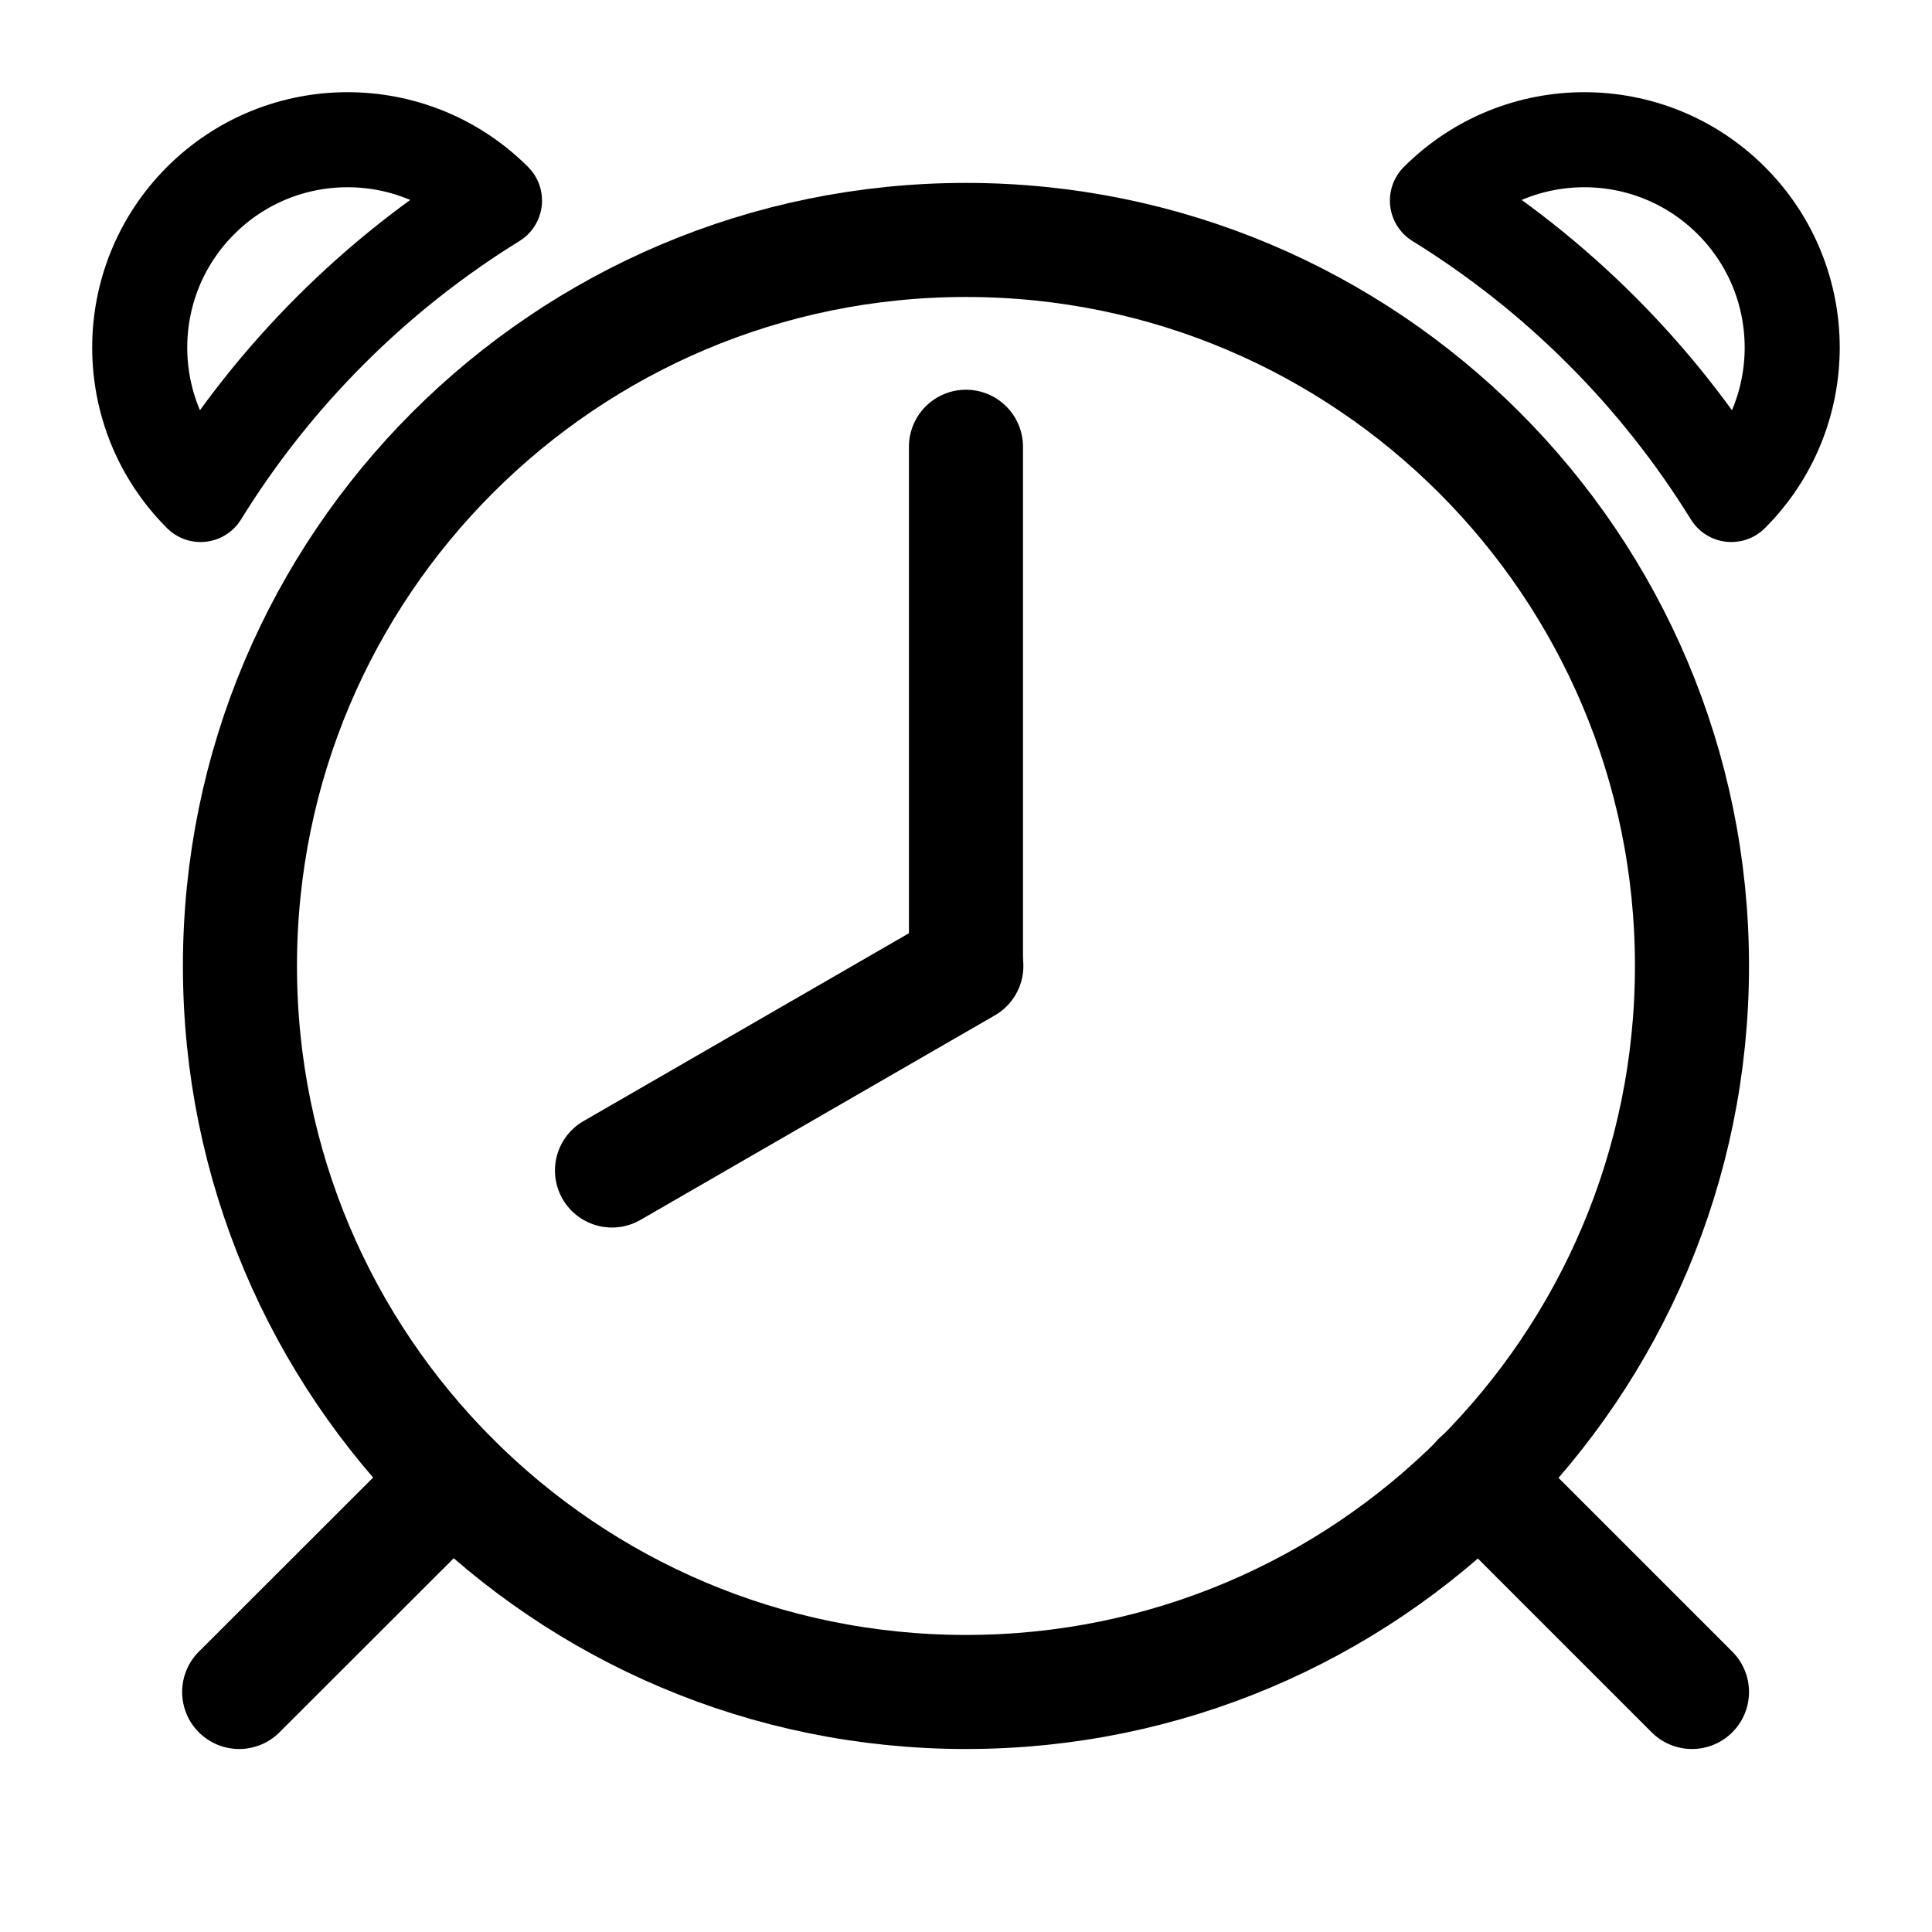 <?xml version="1.0" encoding="UTF-8"?>
<!-- The Best Svg Icon site in the world: iconSvg.co, Visit us! https://iconsvg.co -->
<svg width="800px" height="800px" version="1.1" viewBox="144 144 512 512" xmlns="http://www.w3.org/2000/svg">
 <defs>
  <clipPath id="b">
   <path d="m148.09 148.09h503.81v503.81h-503.81z"/>
  </clipPath>
  <clipPath id="a">
   <path d="m148.09 148.09h503.81v503.81h-503.81z"/>
  </clipPath>
 </defs>
 <g clip-path="url(#b)" fill="none" stroke="#000000" stroke-miterlimit="10" stroke-width="6">
  <path transform="matrix(5.038 0 0 5.038 148.09 148.09)" d="m88.19 50c0 21.092-17.098 38.19-38.19 38.19-21.092 0-38.19-17.098-38.19-38.19 0-21.092 17.098-38.19 38.19-38.19 21.092 0 38.19 17.098 38.19 38.19"/>
  <path transform="matrix(5.038 0 0 5.038 148.09 148.09)" d="m22.98 76.99-11.211 11.2" stroke-linecap="round"/>
  <path transform="matrix(5.038 0 0 5.038 148.09 148.09)" d="m76.99 76.99 11.2 11.2" stroke-linecap="round"/>
 </g>
 <path transform="matrix(5.038 0 0 5.038 148.09 148.09)" d="m25.2 9.74c-4.27-4.27-11.19-4.27-15.46 0-4.27 4.27-4.27 11.19 0 15.46 3.88-6.28 9.18-11.581 15.46-15.46z" fill="none" stroke="#000000" stroke-linejoin="round" stroke-miterlimit="10" stroke-width="5"/>
 <path transform="matrix(5.038 0 0 5.038 148.09 148.09)" d="m74.8 9.74c4.27-4.27 11.19-4.27 15.46 0 4.27 4.27 4.27 11.19 0 15.46-3.88-6.28-9.18-11.581-15.46-15.46z" fill="none" stroke="#000000" stroke-linejoin="round" stroke-miterlimit="10" stroke-width="5"/>
 <path transform="matrix(5.038 0 0 5.038 148.09 148.09)" d="m50 49.91v-27.221" fill="none" stroke="#000000" stroke-linecap="round" stroke-miterlimit="10" stroke-width="6"/>
 <g clip-path="url(#a)">
  <path transform="matrix(5.038 0 0 5.038 148.09 148.09)" d="m50.02 50-18.64 10.759" fill="none" stroke="#000000" stroke-linecap="round" stroke-miterlimit="10" stroke-width="6"/>
 </g>
</svg>